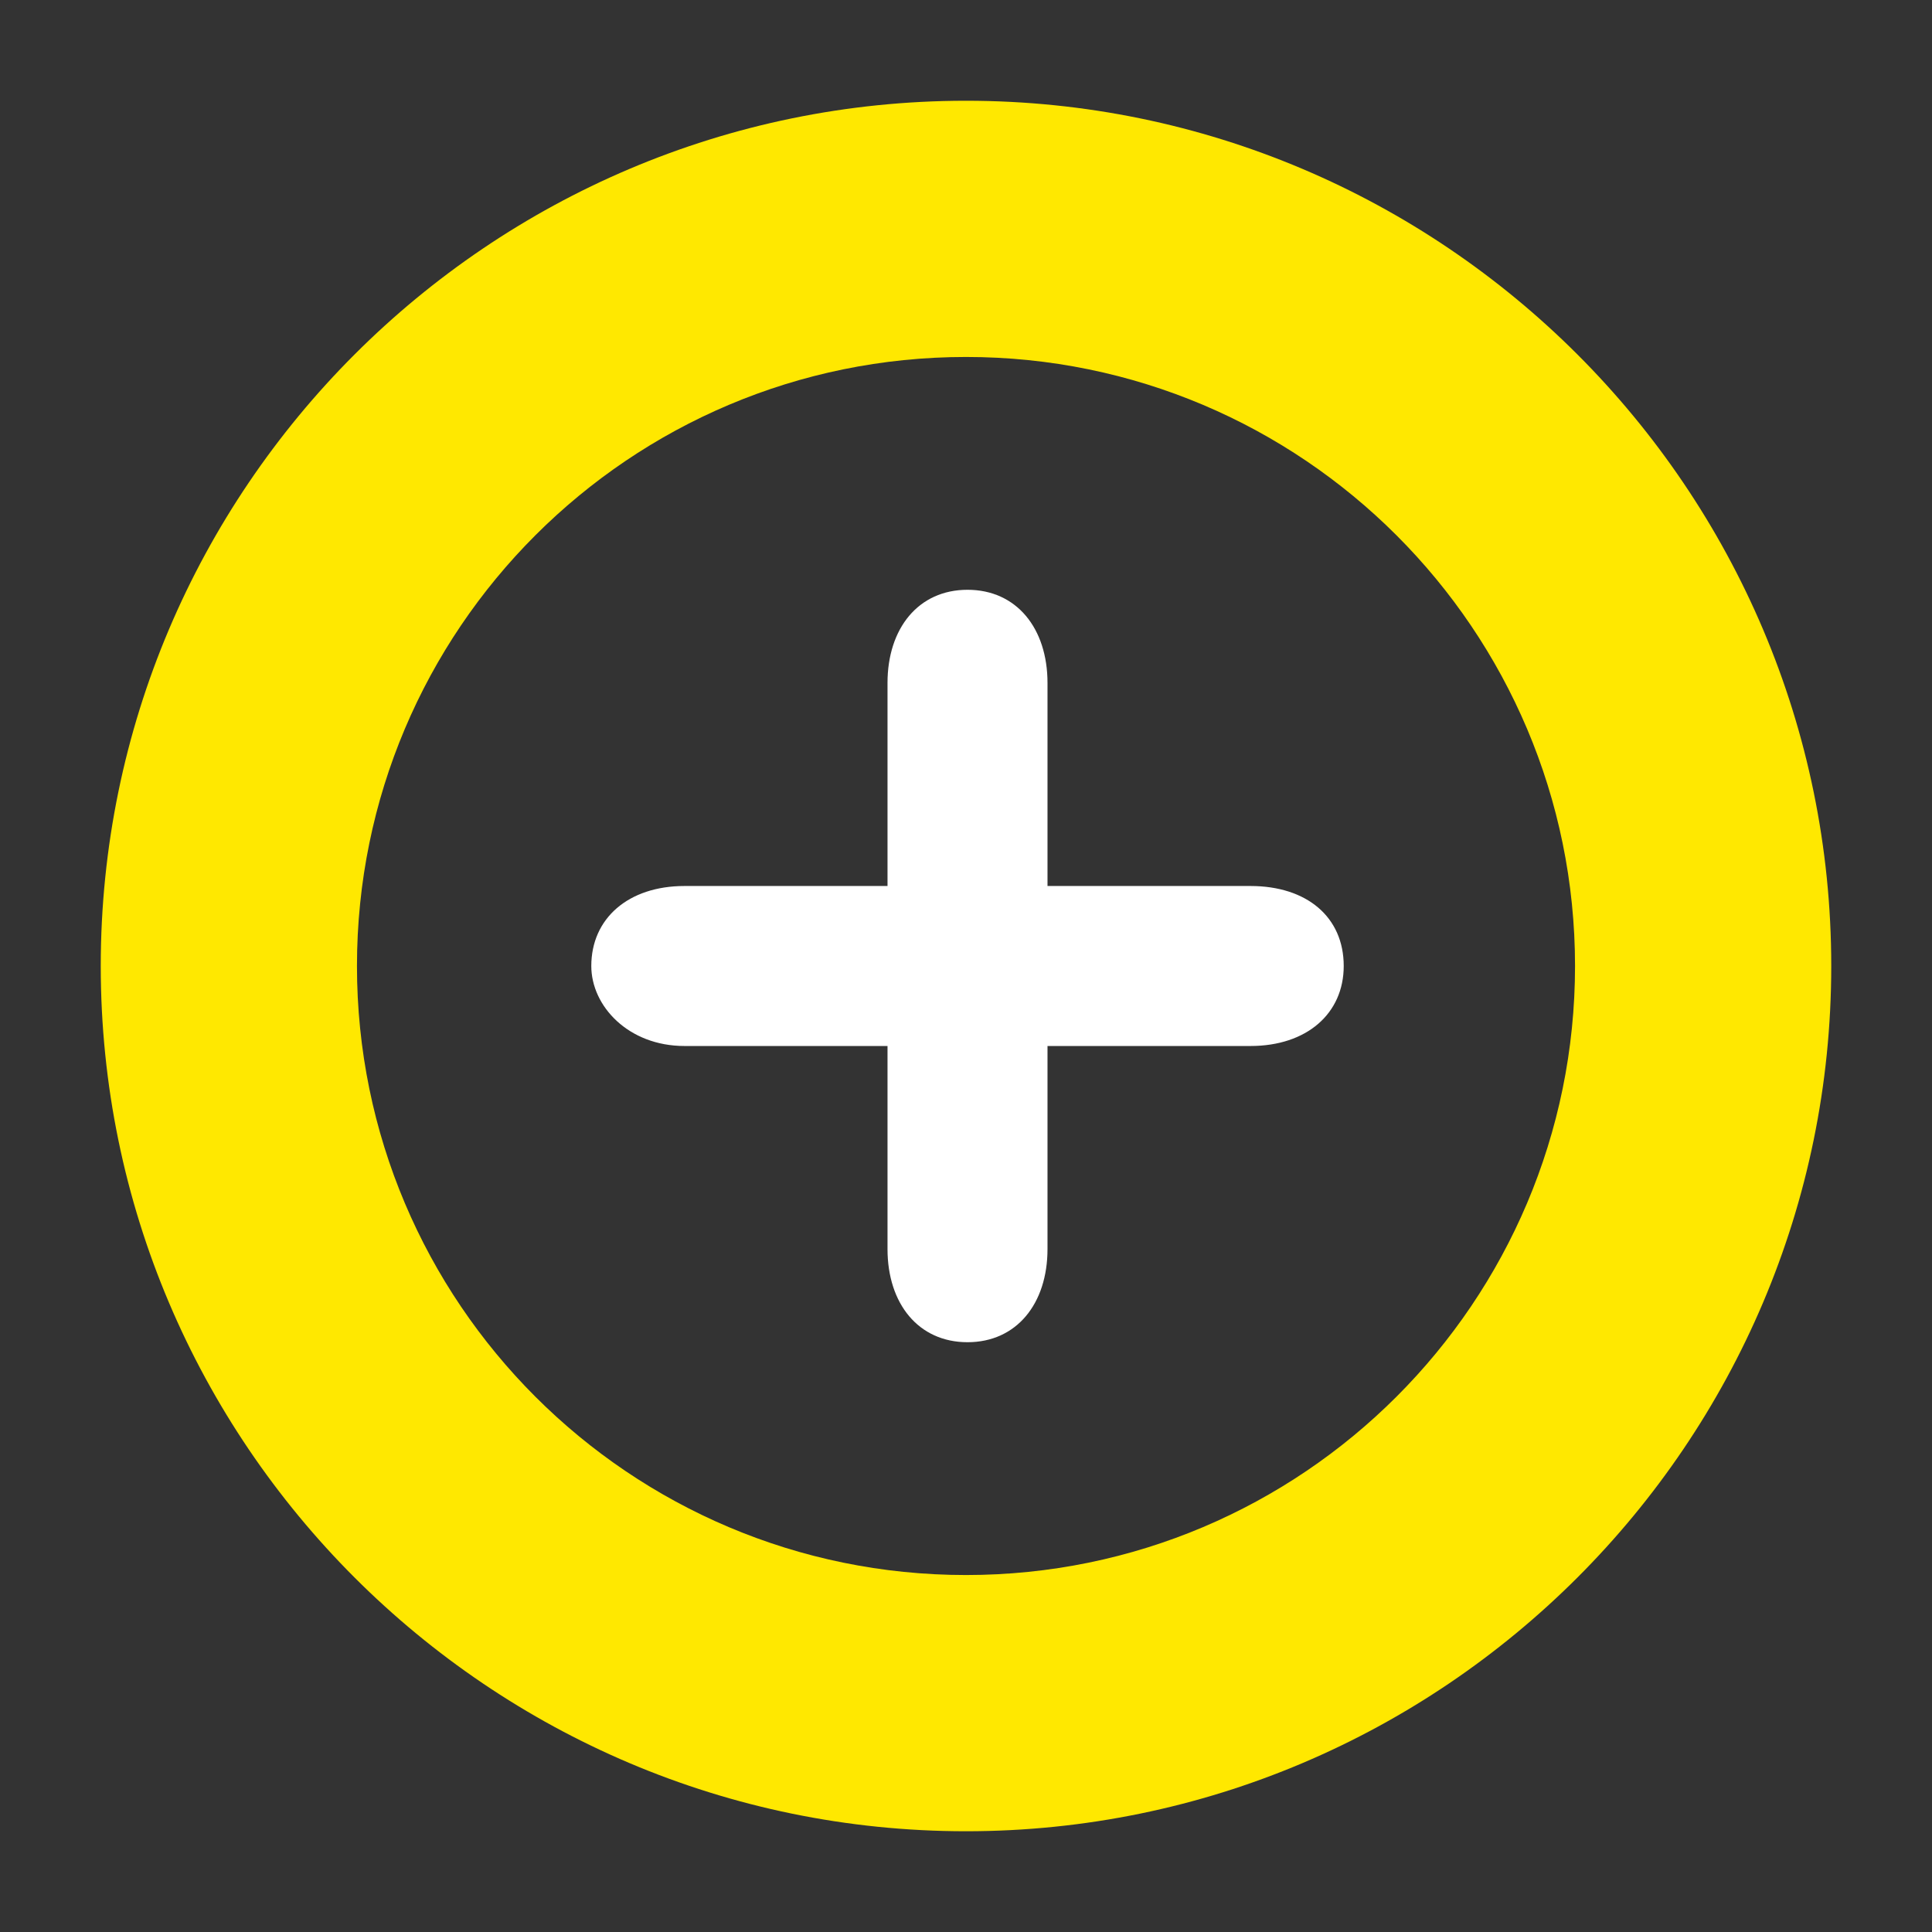 <svg xmlns="http://www.w3.org/2000/svg" xmlns:xlink="http://www.w3.org/1999/xlink" id="Laag_1" x="0px" y="0px" viewBox="0 0 512 512" style="enable-background:new 0 0 512 512;" xml:space="preserve"><rect x="0" y="0" width="512" height="512" fill="#333333" stroke="none"/><style type="text/css">	.st0{fill:#FFFFFF;}	.st1{fill:#FFE800;}</style><g>	<path class="st0" d="M235.2,181c0-14.5,8.2-24.7,21.2-24.7s21.2,10.2,21.2,24.7v53.8h53.8c14.9,0,24.7,8.2,24.7,21.2  c0,12.6-9.8,21.2-24.7,21.2h-53.8V331c0,14.5-8.2,24.7-21.2,24.7s-21.2-10.2-21.2-24.7v-53.8h-53.8c-14.9,0-24.7-10.6-24.7-21.2  c0-12.6,9.8-21.2,24.7-21.2h53.8V181z"></path>	<path class="st1" d="M256,485.3C129.6,485.3,26.7,382.4,26.7,256S129.6,26.7,256,26.7S485.3,129.6,485.3,256S382.4,485.3,256,485.3   M256,94.6c-89.1,0-161.4,72.2-161.4,161.4S166.9,417.4,256,417.4S417.4,345.1,417.4,256S345.1,94.6,256,94.6"></path></g></svg>
